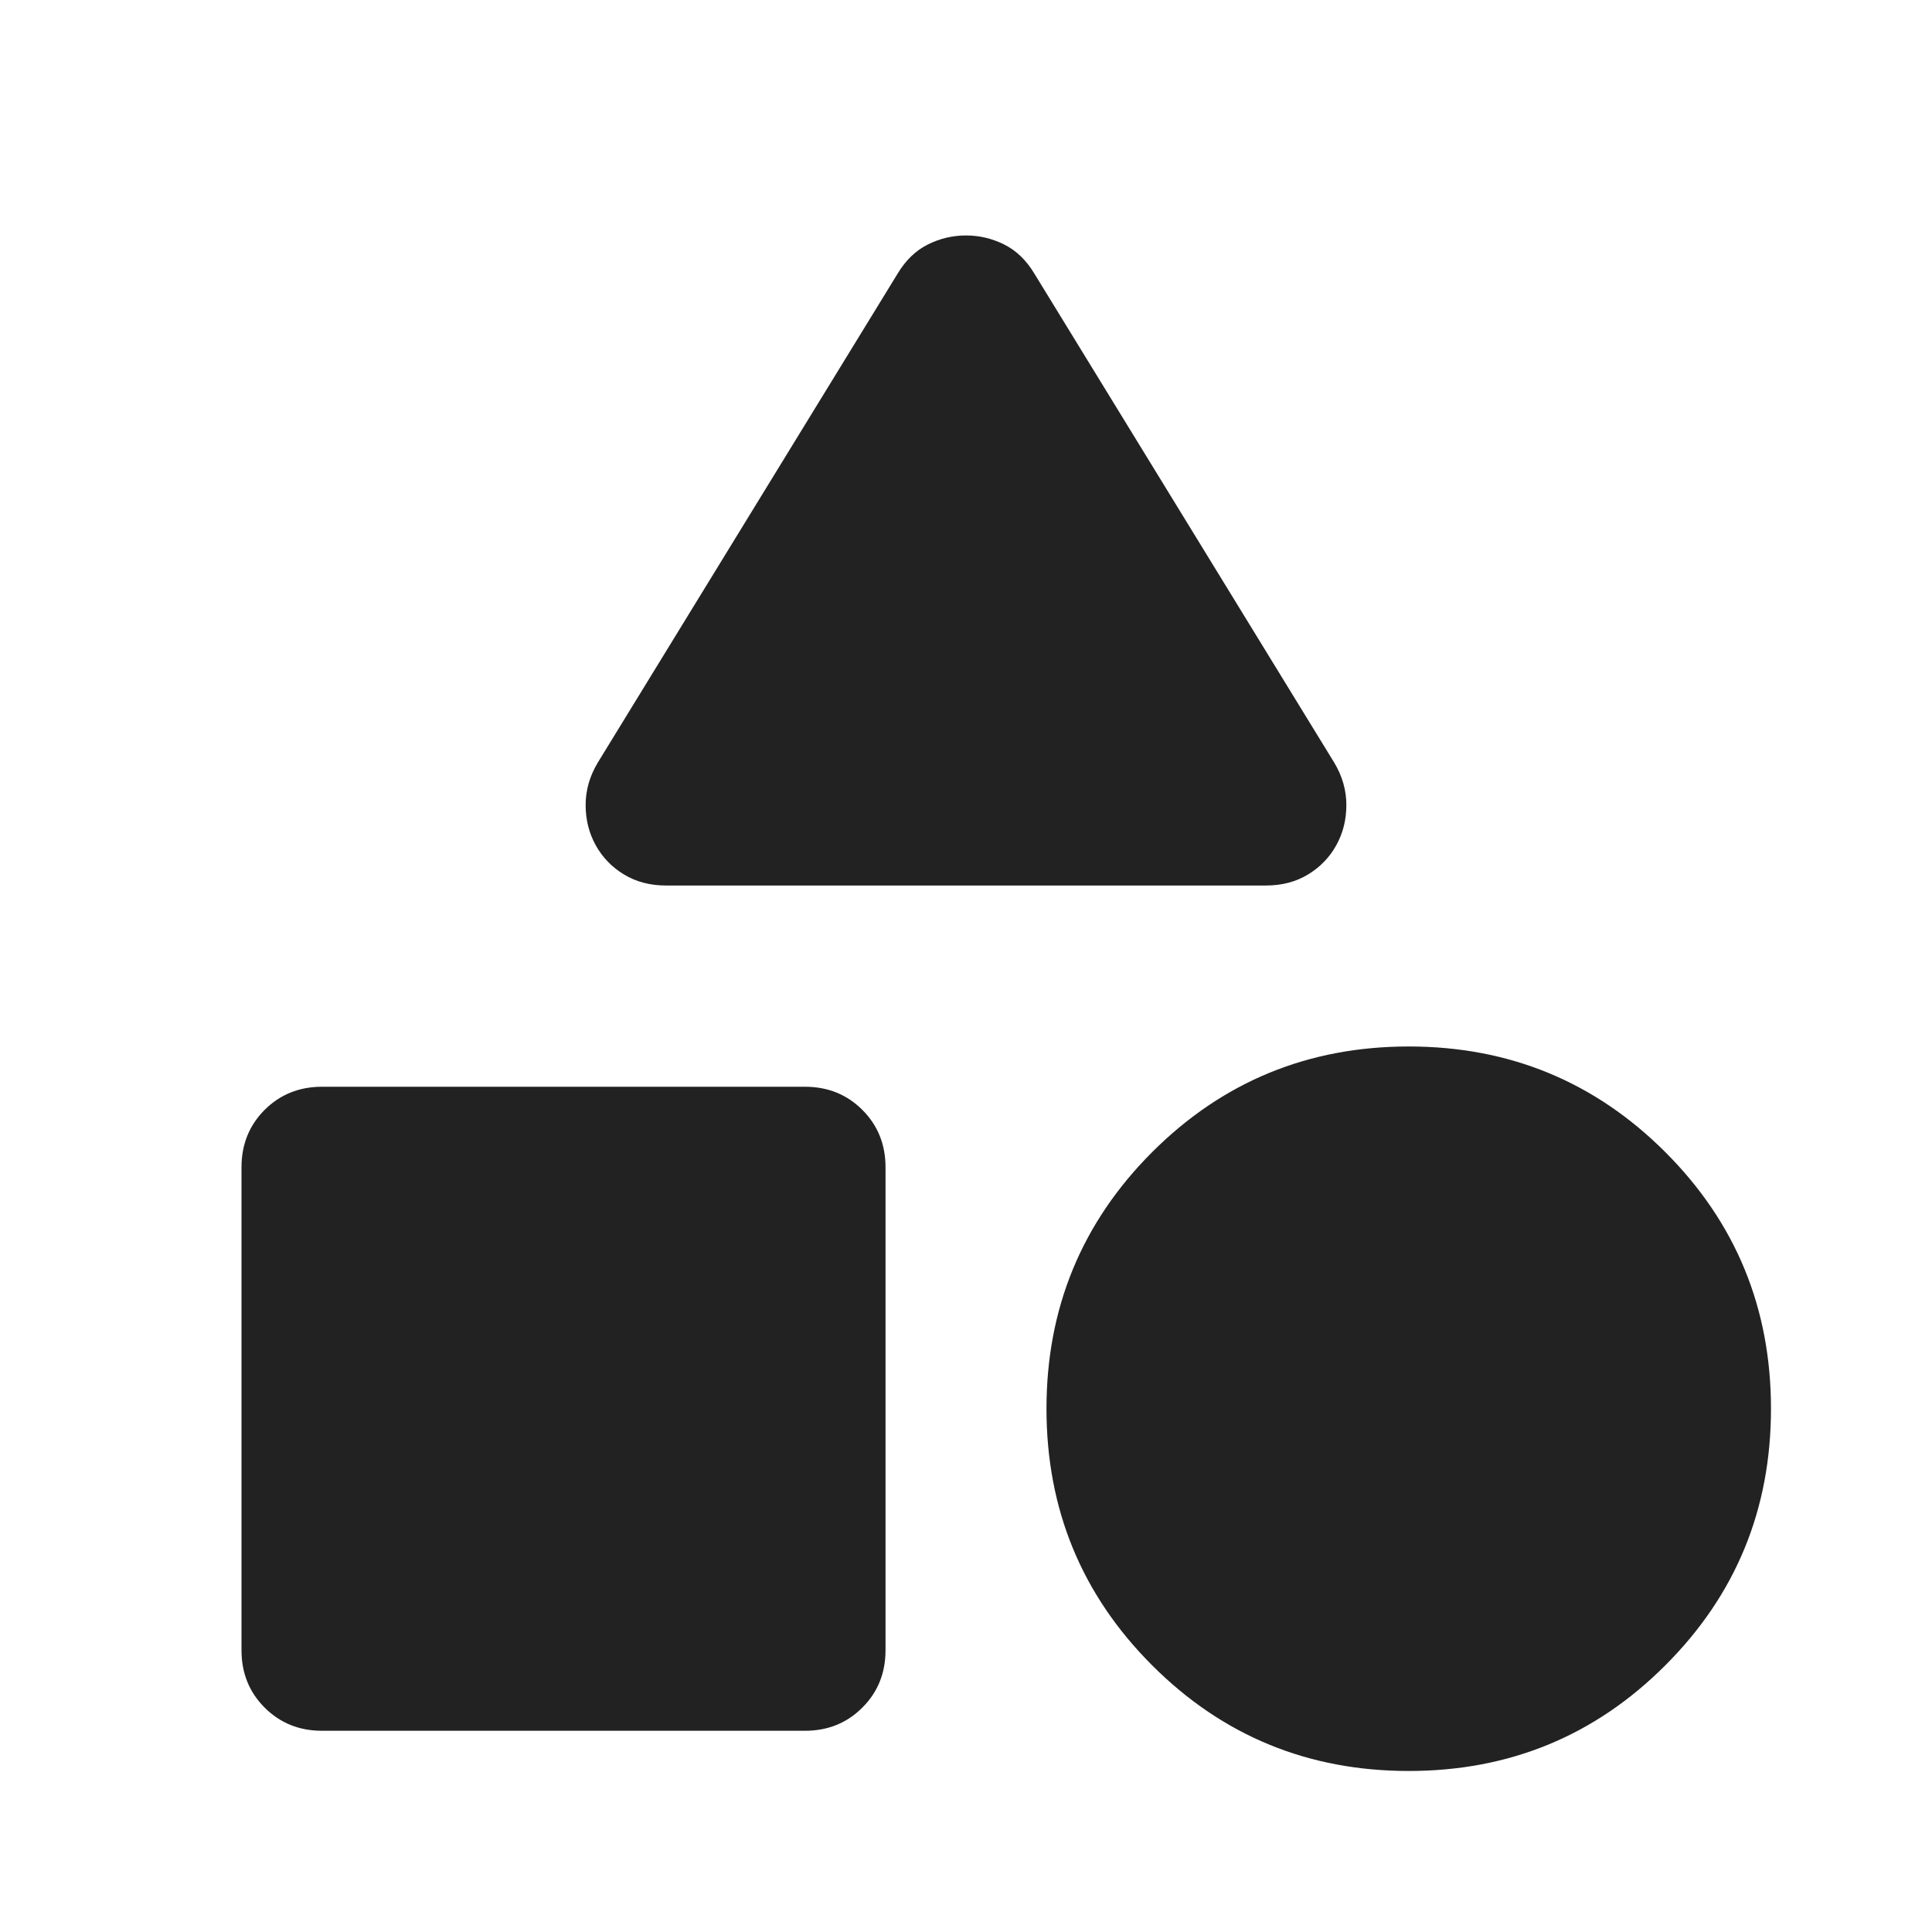 <svg xmlns="http://www.w3.org/2000/svg" width="32" height="32" viewBox="0 0 32 32" fill="none">
    <path d="M9.9 12.633L14.867 4.533C15 4.311 15.167 4.15 15.367 4.05C15.567 3.95 15.778 3.9 16 3.9C16.222 3.9 16.433 3.95 16.633 4.05C16.833 4.15 17 4.311 17.133 4.533L22.1 12.633C22.233 12.855 22.3 13.089 22.3 13.333C22.3 13.578 22.244 13.8 22.133 14C22.022 14.2 21.867 14.361 21.667 14.483C21.467 14.605 21.233 14.667 20.967 14.667H11.033C10.767 14.667 10.533 14.605 10.333 14.483C10.133 14.361 9.978 14.2 9.867 14C9.756 13.8 9.7 13.578 9.7 13.333C9.7 13.089 9.767 12.855 9.9 12.633ZM23.333 29.333C21.667 29.333 20.25 28.75 19.083 27.583C17.917 26.417 17.333 25 17.333 23.333C17.333 21.667 17.917 20.25 19.083 19.083C20.25 17.917 21.667 17.333 23.333 17.333C25 17.333 26.417 17.917 27.583 19.083C28.75 20.25 29.333 21.667 29.333 23.333C29.333 25 28.75 26.417 27.583 27.583C26.417 28.75 25 29.333 23.333 29.333ZM4 27.333V19.333C4 18.956 4.128 18.639 4.383 18.383C4.639 18.128 4.956 18 5.333 18H13.333C13.711 18 14.028 18.128 14.283 18.383C14.539 18.639 14.667 18.956 14.667 19.333V27.333C14.667 27.711 14.539 28.028 14.283 28.283C14.028 28.539 13.711 28.667 13.333 28.667H5.333C4.956 28.667 4.639 28.539 4.383 28.283C4.128 28.028 4 27.711 4 27.333Z" fill="#222222"/>
</svg>